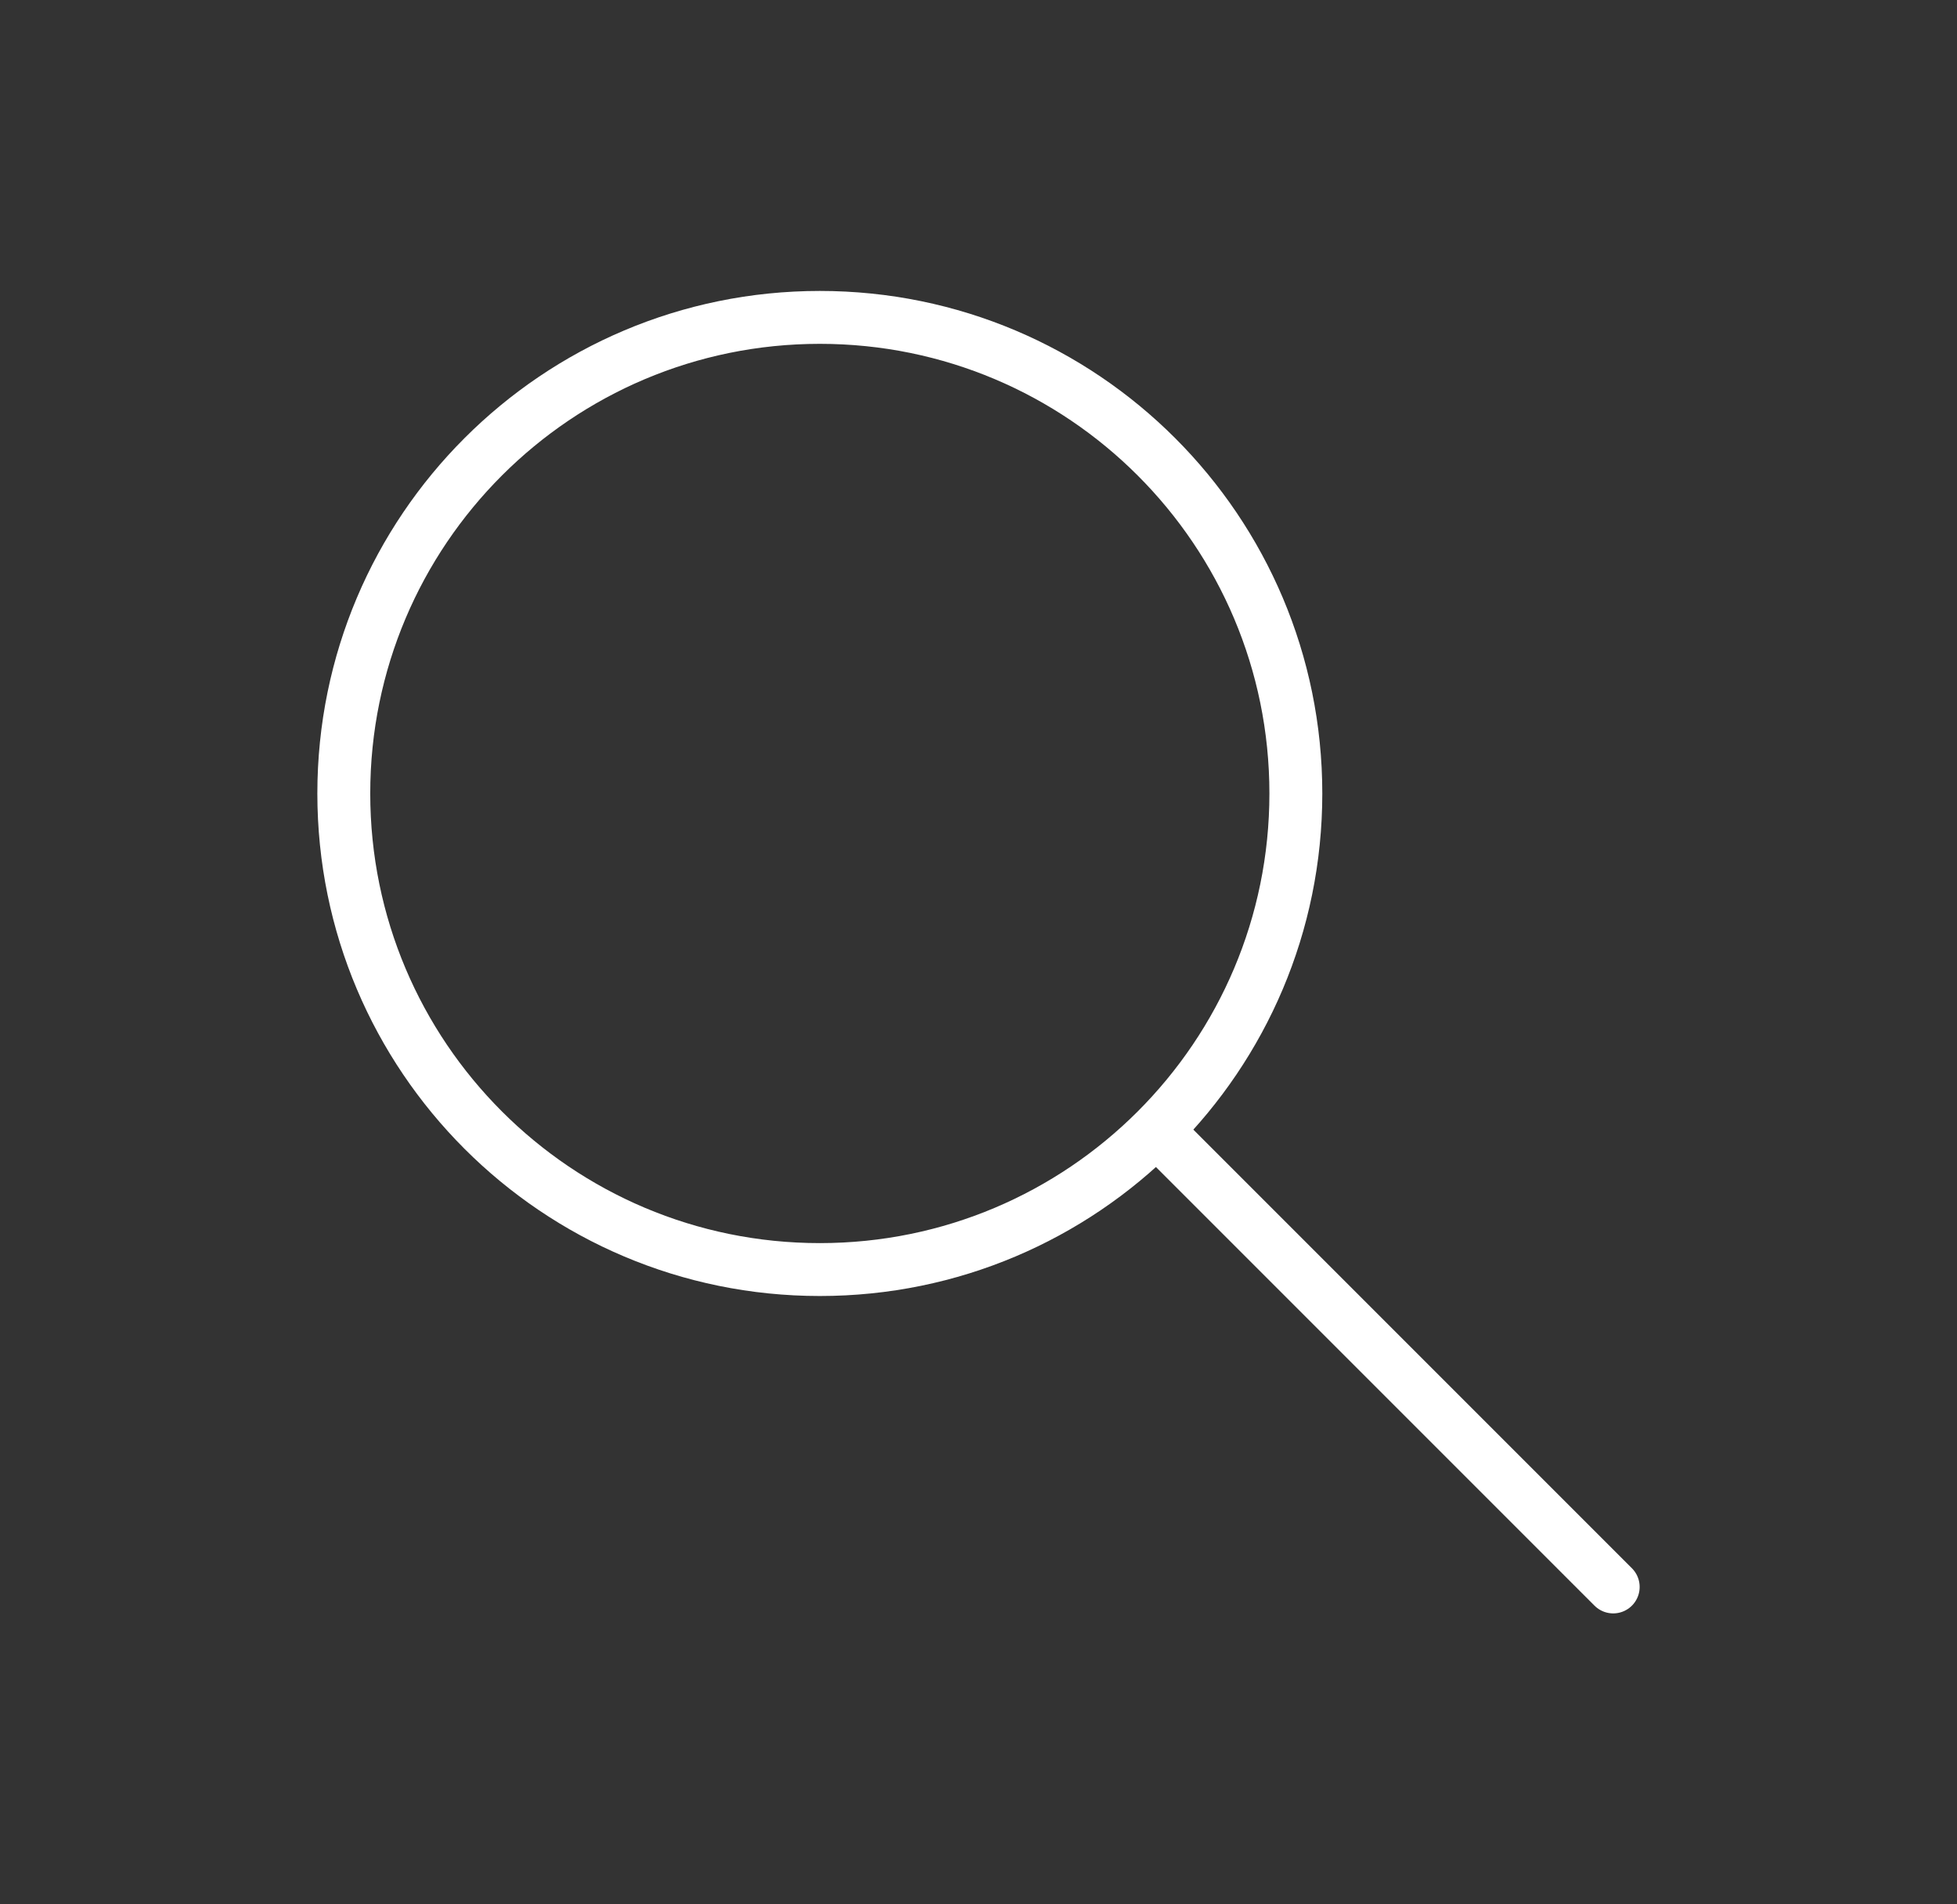 <svg width="37" height="36" viewBox="0 0 37 36" fill="none" xmlns="http://www.w3.org/2000/svg">
<rect x="0" y="0" width="37" height="36" fill="#333333" stroke="none"/>
<path d="M22.118 21.618L30.5 30" stroke="white" stroke-linecap="round"/>
<path fill-rule="evenodd" clip-rule="evenodd" d="M15.5 24C20.471 24 24.5 19.971 24.5 15C24.5 10.029 20.471 6 15.5 6C10.529 6 6.5 10.029 6.5 15C6.5 19.971 10.529 24 15.5 24Z" stroke="white"/>
</svg>
